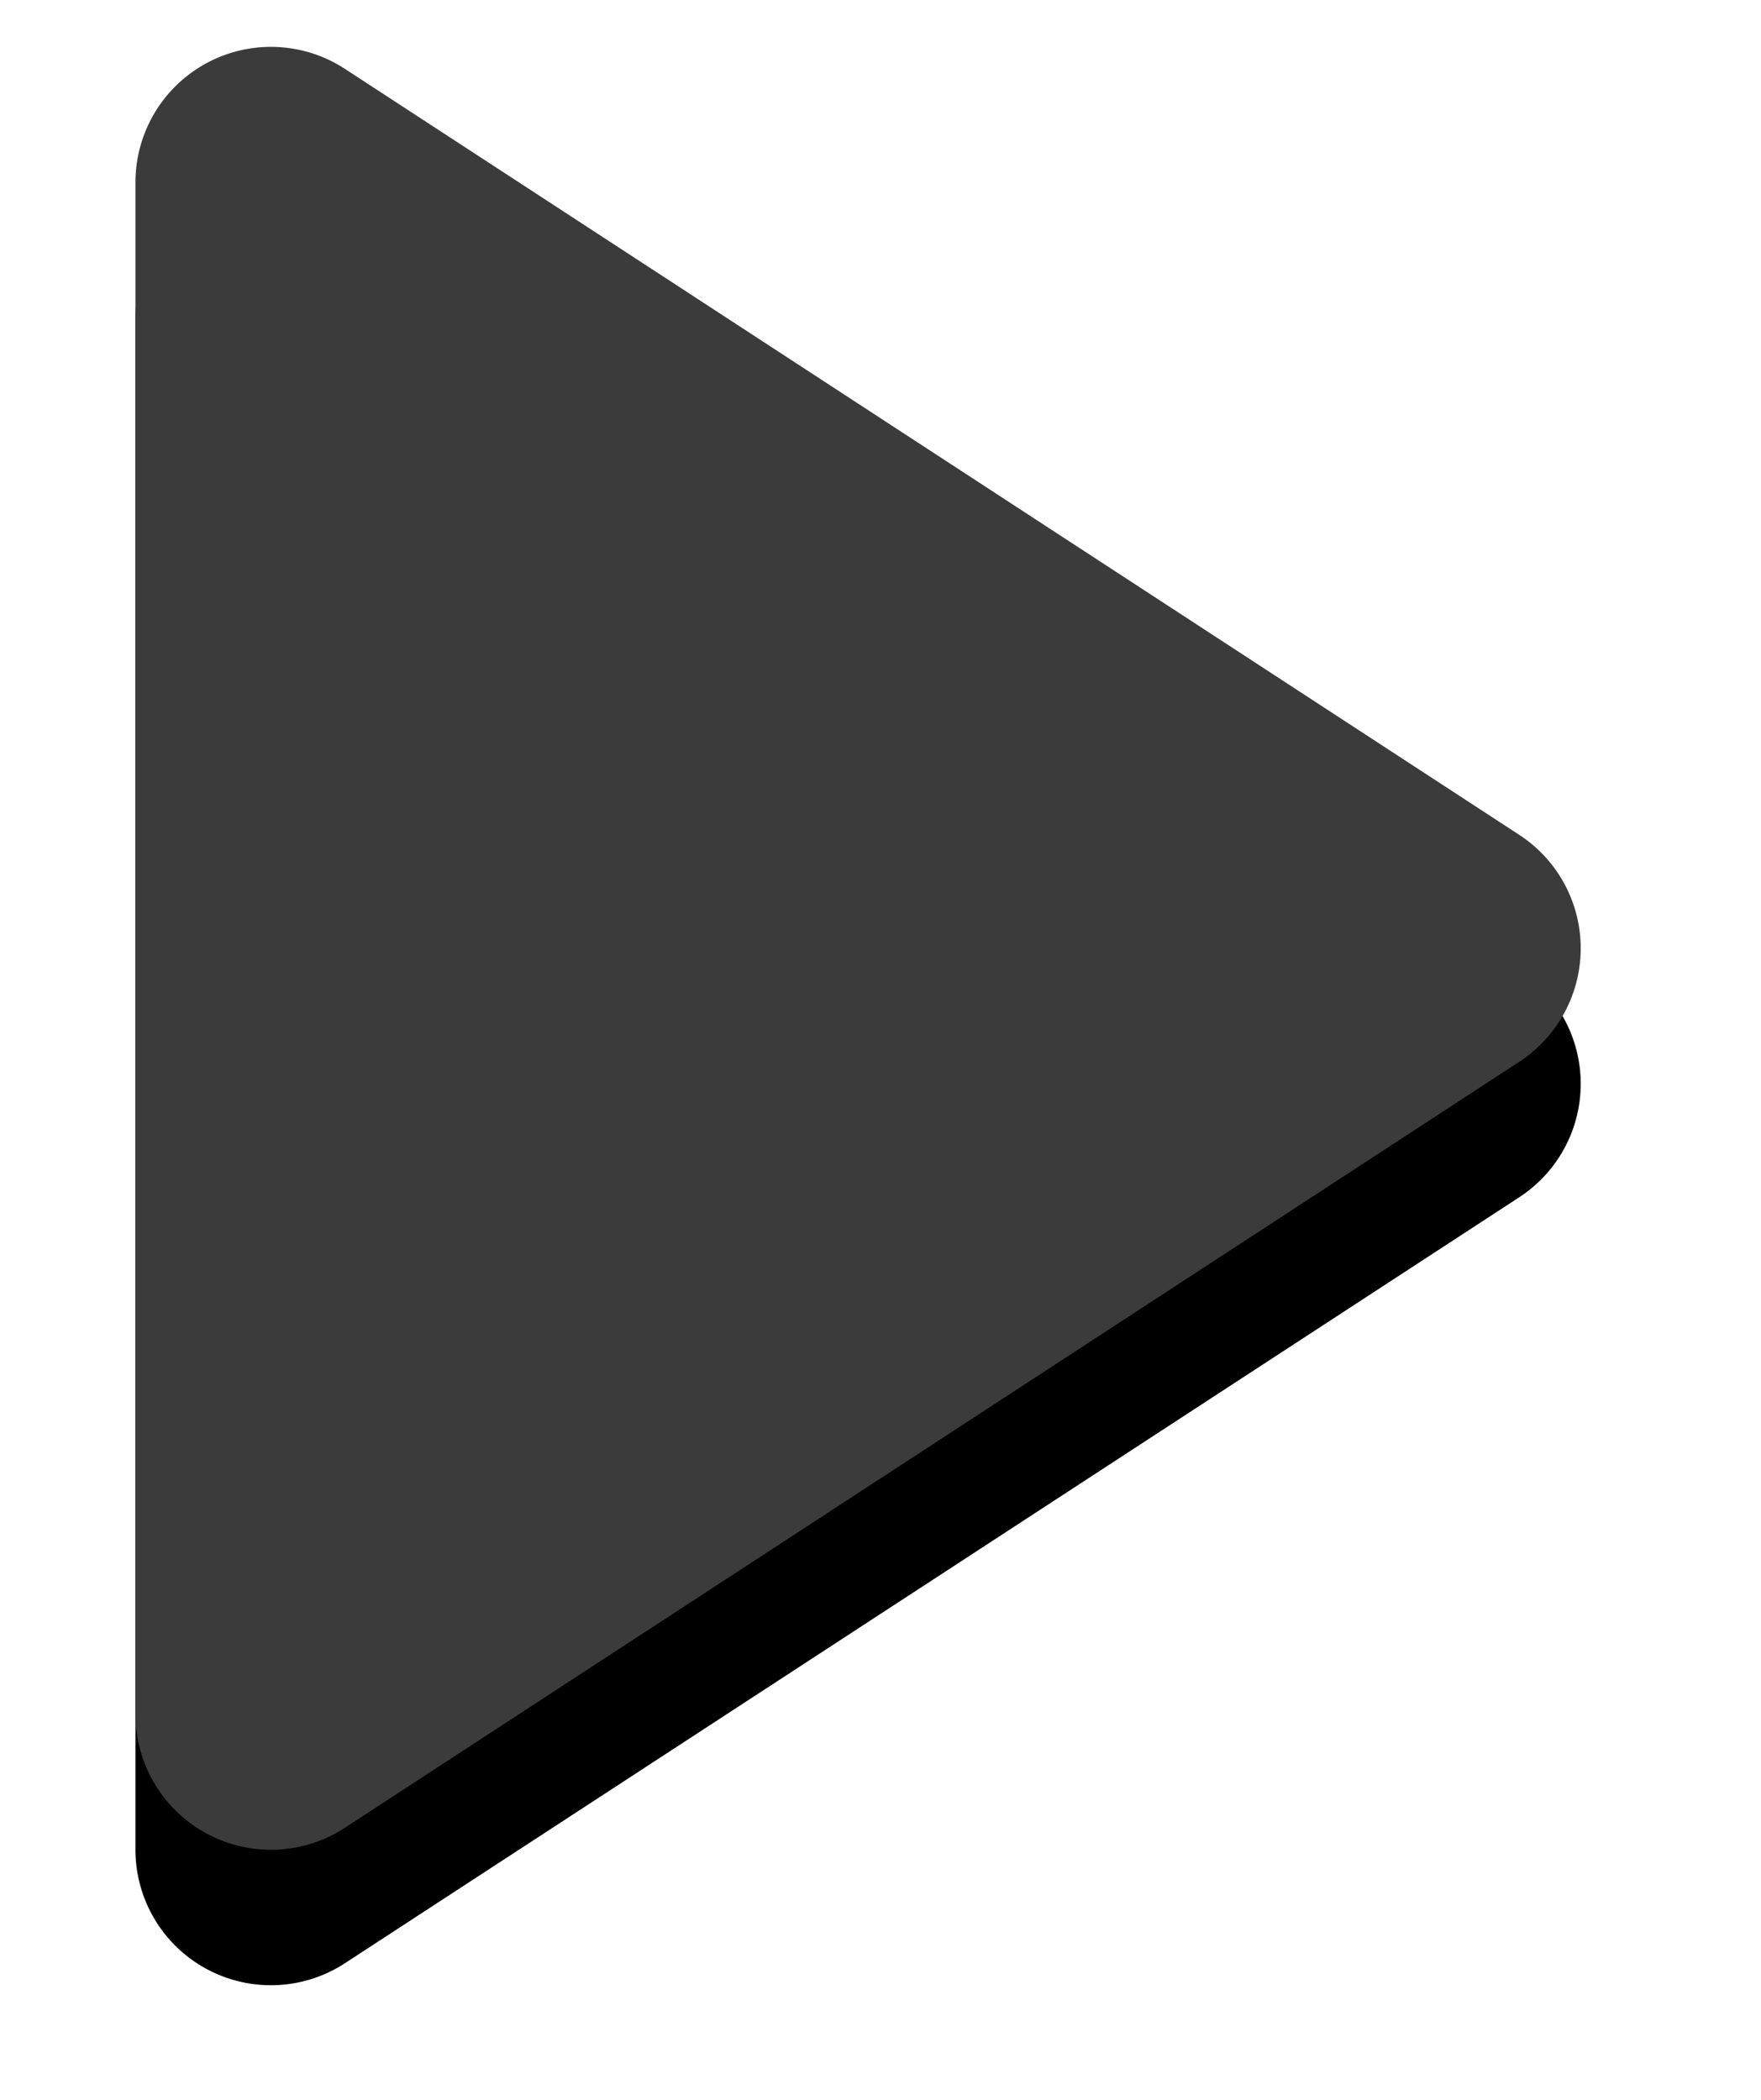 <svg width="26" height="31" viewBox="0 0 26 31" xmlns="http://www.w3.org/2000/svg" xmlns:xlink="http://www.w3.org/1999/xlink"><defs><path d="M358.431 44.675l-17.338 11.308A2 2 0 0 1 338 54.308V31.692a2 2 0 0 1 3.093-1.675l17.338 11.308a2 2 0 0 1 0 3.35z" id="b"/><filter x="-17.4%" y="-1%" width="127.6%" height="115.4%" filterUnits="objectBoundingBox" id="a"><feOffset dy="2" in="SourceAlpha" result="shadowOffsetOuter1"/><feGaussianBlur stdDeviation="1" in="shadowOffsetOuter1" result="shadowBlurOuter1"/><feColorMatrix values="0 0 0 0 0 0 0 0 0 0 0 0 0 0 0 0 0 0 0.752 0" in="shadowBlurOuter1"/></filter></defs><g transform="translate(-336 -29)" fill="none" fill-rule="evenodd"><use fill="#000" filter="url(#a)" xlink:href="#b"/><use fill="#3b3b3b" xlink:href="#b"/></g></svg>